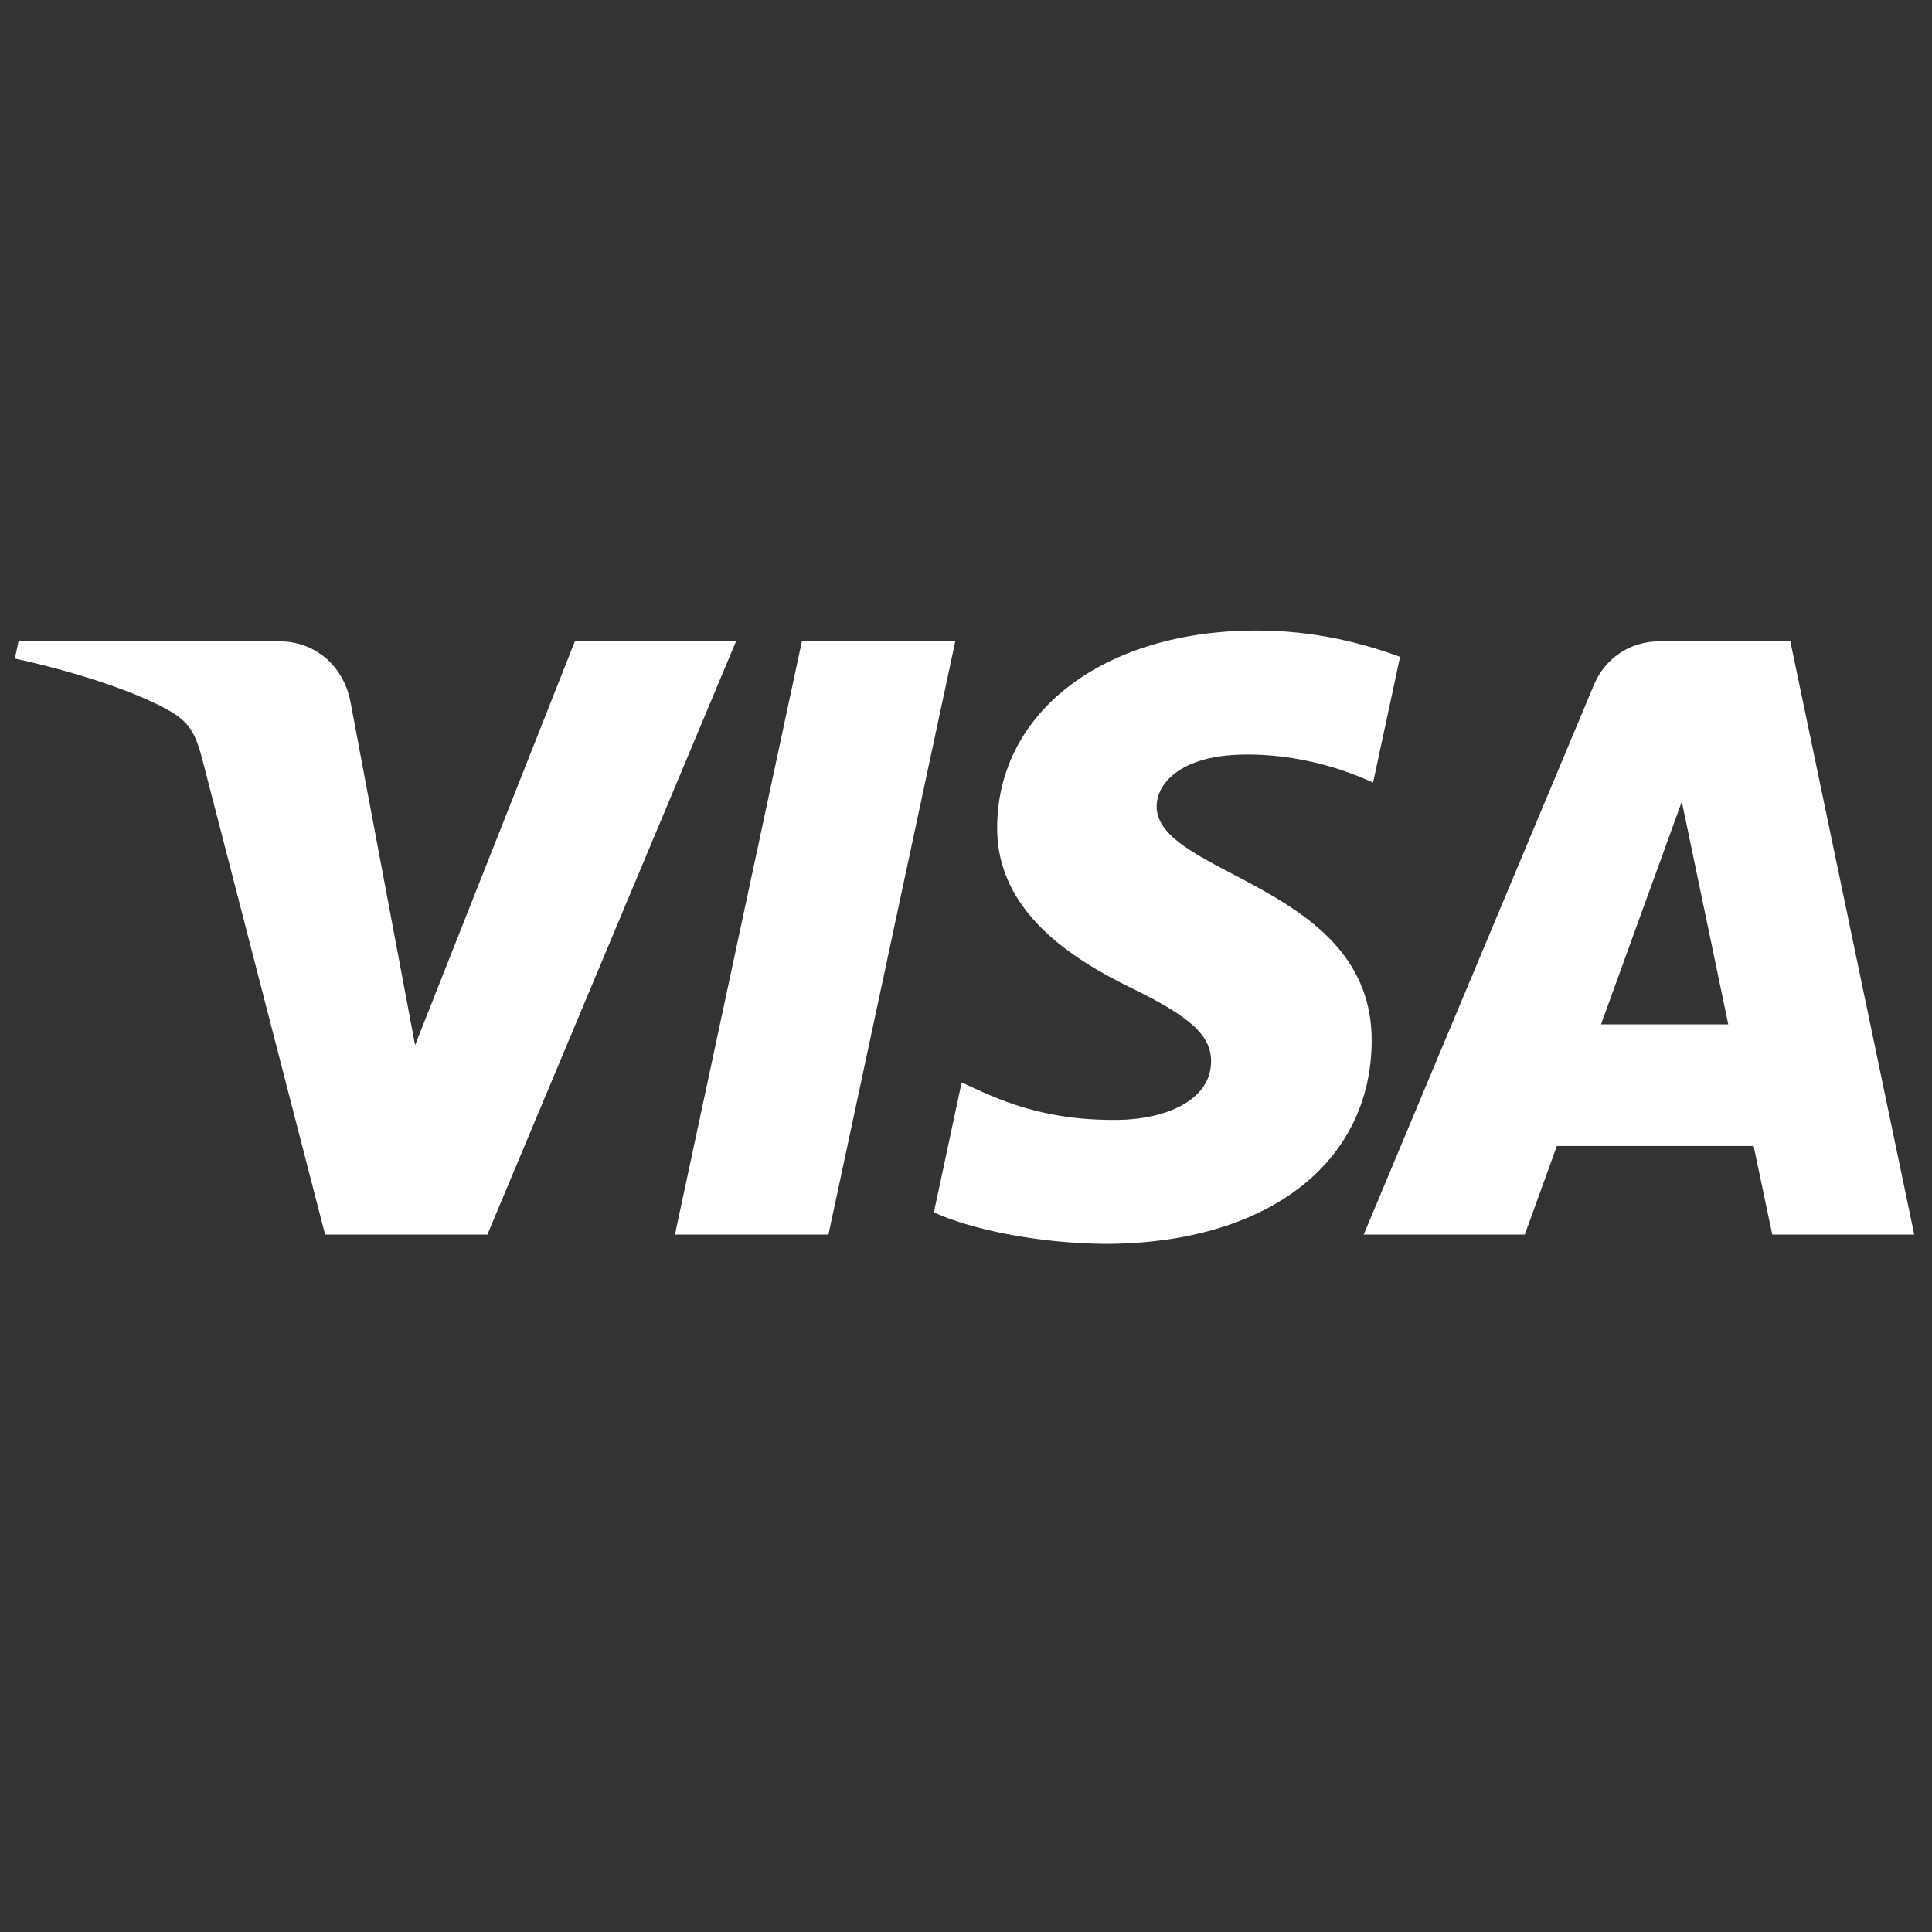 <?xml version="1.0" encoding="UTF-8"?>
<svg width="40px" height="40px" viewBox="0 0 40 40" version="1.1" xmlns="http://www.w3.org/2000/svg" xmlns:xlink="http://www.w3.org/1999/xlink">
    <rect x="0" y="0" width="40" height="40" fill="#333333" stroke="none"/>
    <title>Cross/Element/Loghi/Circuiti/Monocolor/Visa</title>
    <g id="Cross/Element/Loghi/Circuiti/Monocolor/Visa" stroke="none" stroke-width="1" fill="none" fill-rule="evenodd">
        <path d="M20.645,17.113 C20.623,18.882 22.222,19.869 23.427,20.457 L23.427,20.457 C24.663,21.059 25.079,21.445 25.074,21.983 L25.074,21.983 C25.065,22.807 24.087,23.171 23.172,23.186 L23.172,23.186 C21.576,23.21 20.648,22.754 19.91,22.41 L19.91,22.41 L19.335,25.101 C20.075,25.442 21.446,25.739 22.867,25.753 L22.867,25.753 C26.205,25.753 28.387,24.105 28.399,21.551 L28.399,21.551 C28.413,18.31 23.916,18.13 23.947,16.681 L23.947,16.681 C23.958,16.242 24.377,15.774 25.296,15.654 L25.296,15.654 C25.75,15.594 27.005,15.548 28.428,16.203 L28.428,16.203 L28.987,13.599 C28.222,13.32 27.238,13.054 26.013,13.054 L26.013,13.054 C22.873,13.054 20.663,14.724 20.645,17.113 L20.645,17.113 Z M34.354,13.278 C33.744,13.278 33.23,13.633 33.001,14.179 L33.001,14.179 L28.234,25.56 L31.57,25.56 L32.233,23.727 L36.307,23.727 L36.693,25.56 L39.632,25.56 L37.067,13.278 L34.354,13.278 Z M34.82,16.596 L35.782,21.209 L33.147,21.209 L34.82,16.596 Z M16.602,13.278 L13.974,25.56 L17.152,25.56 L19.778,13.278 L16.602,13.278 Z M11.902,13.278 L8.594,21.638 L7.256,14.53 C7.1,13.737 6.479,13.278 5.791,13.278 L5.791,13.278 L0.383,13.278 L0.308,13.635 C1.418,13.875 2.679,14.264 3.444,14.68 L3.444,14.68 C3.911,14.934 4.044,15.156 4.199,15.76 L4.199,15.76 L6.731,25.56 L10.091,25.56 L15.239,13.278 L11.902,13.278 Z" id="Fill-1" fill="#FFFFFF"></path>
    </g>
</svg>